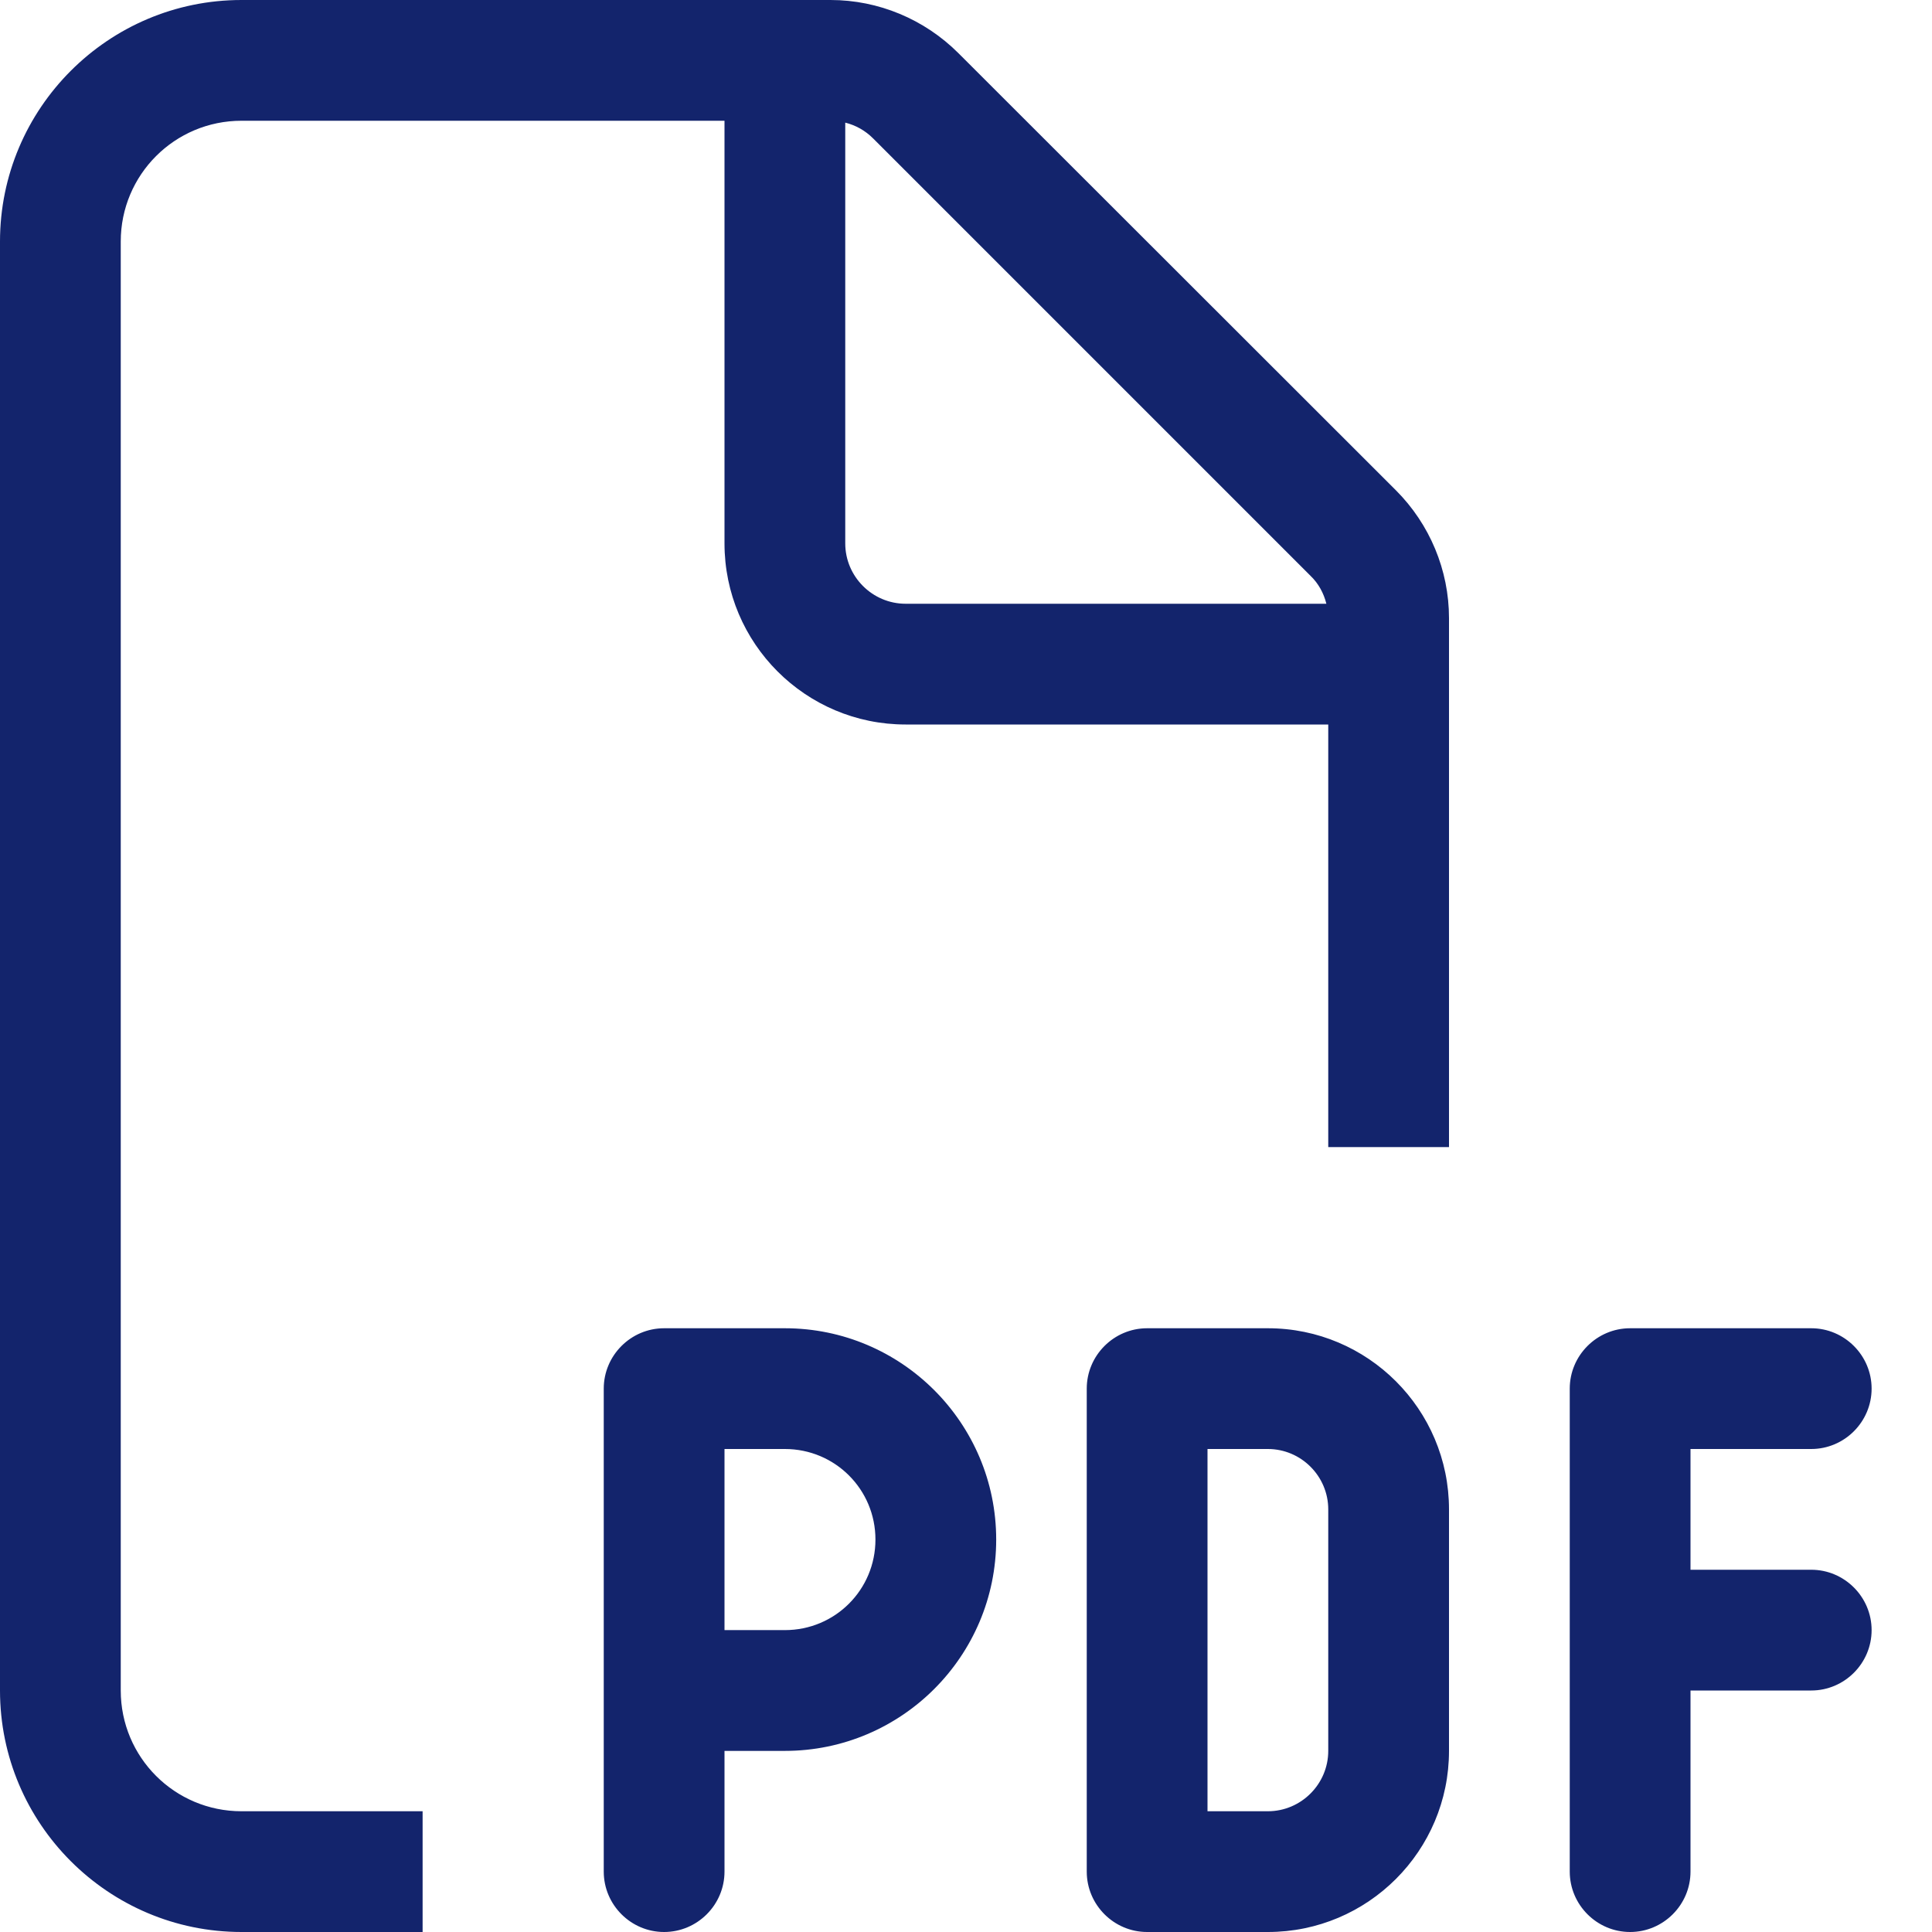 <svg width="70" height="70" viewBox="0 0 70 70" fill="none" xmlns="http://www.w3.org/2000/svg">
<g id="file-pdf-light 1">
<path id="Vector" d="M8.75 65.625H15.312V70H8.75C3.924 70 0 66.076 0 61.25V8.75C0 3.924 3.924 0 8.75 0H30.092C31.828 0 33.496 0.697 34.727 1.928L50.572 17.76C51.803 18.99 52.5 20.658 52.5 22.395V41.562H48.125V26.25H32.812C29.189 26.25 26.25 23.311 26.25 19.688V4.375H8.75C6.33 4.375 4.375 6.33 4.375 8.75V61.25C4.375 63.67 6.33 65.625 8.75 65.625ZM48.057 21.875C47.961 21.492 47.77 21.137 47.482 20.863L31.637 5.018C31.35 4.73 31.008 4.539 30.625 4.443V19.688C30.625 20.891 31.609 21.875 32.812 21.875H48.057ZM24.062 48.125H28.438C32.662 48.125 36.094 51.557 36.094 55.781C36.094 60.006 32.662 63.438 28.438 63.438H26.25V67.812C26.25 69.016 25.266 70 24.062 70C22.859 70 21.875 69.016 21.875 67.812V61.25V50.312C21.875 49.109 22.859 48.125 24.062 48.125ZM28.438 59.062C30.256 59.062 31.719 57.6 31.719 55.781C31.719 53.963 30.256 52.5 28.438 52.5H26.25V59.062H28.438ZM41.562 48.125H45.938C49.56 48.125 52.5 51.065 52.5 54.688V63.438C52.5 67.061 49.56 70 45.938 70H41.562C40.359 70 39.375 69.016 39.375 67.812V50.312C39.375 49.109 40.359 48.125 41.562 48.125ZM45.938 65.625C47.141 65.625 48.125 64.641 48.125 63.438V54.688C48.125 53.484 47.141 52.5 45.938 52.5H43.75V65.625H45.938ZM56.875 50.312C56.875 49.109 57.859 48.125 59.062 48.125H65.625C66.828 48.125 67.812 49.109 67.812 50.312C67.812 51.516 66.828 52.5 65.625 52.5H61.25V56.875H65.625C66.828 56.875 67.812 57.859 67.812 59.062C67.812 60.266 66.828 61.25 65.625 61.25H61.25V67.812C61.25 69.016 60.266 70 59.062 70C57.859 70 56.875 69.016 56.875 67.812V59.062V50.312Z" fill="#13246C"/>
</g>
</svg>
